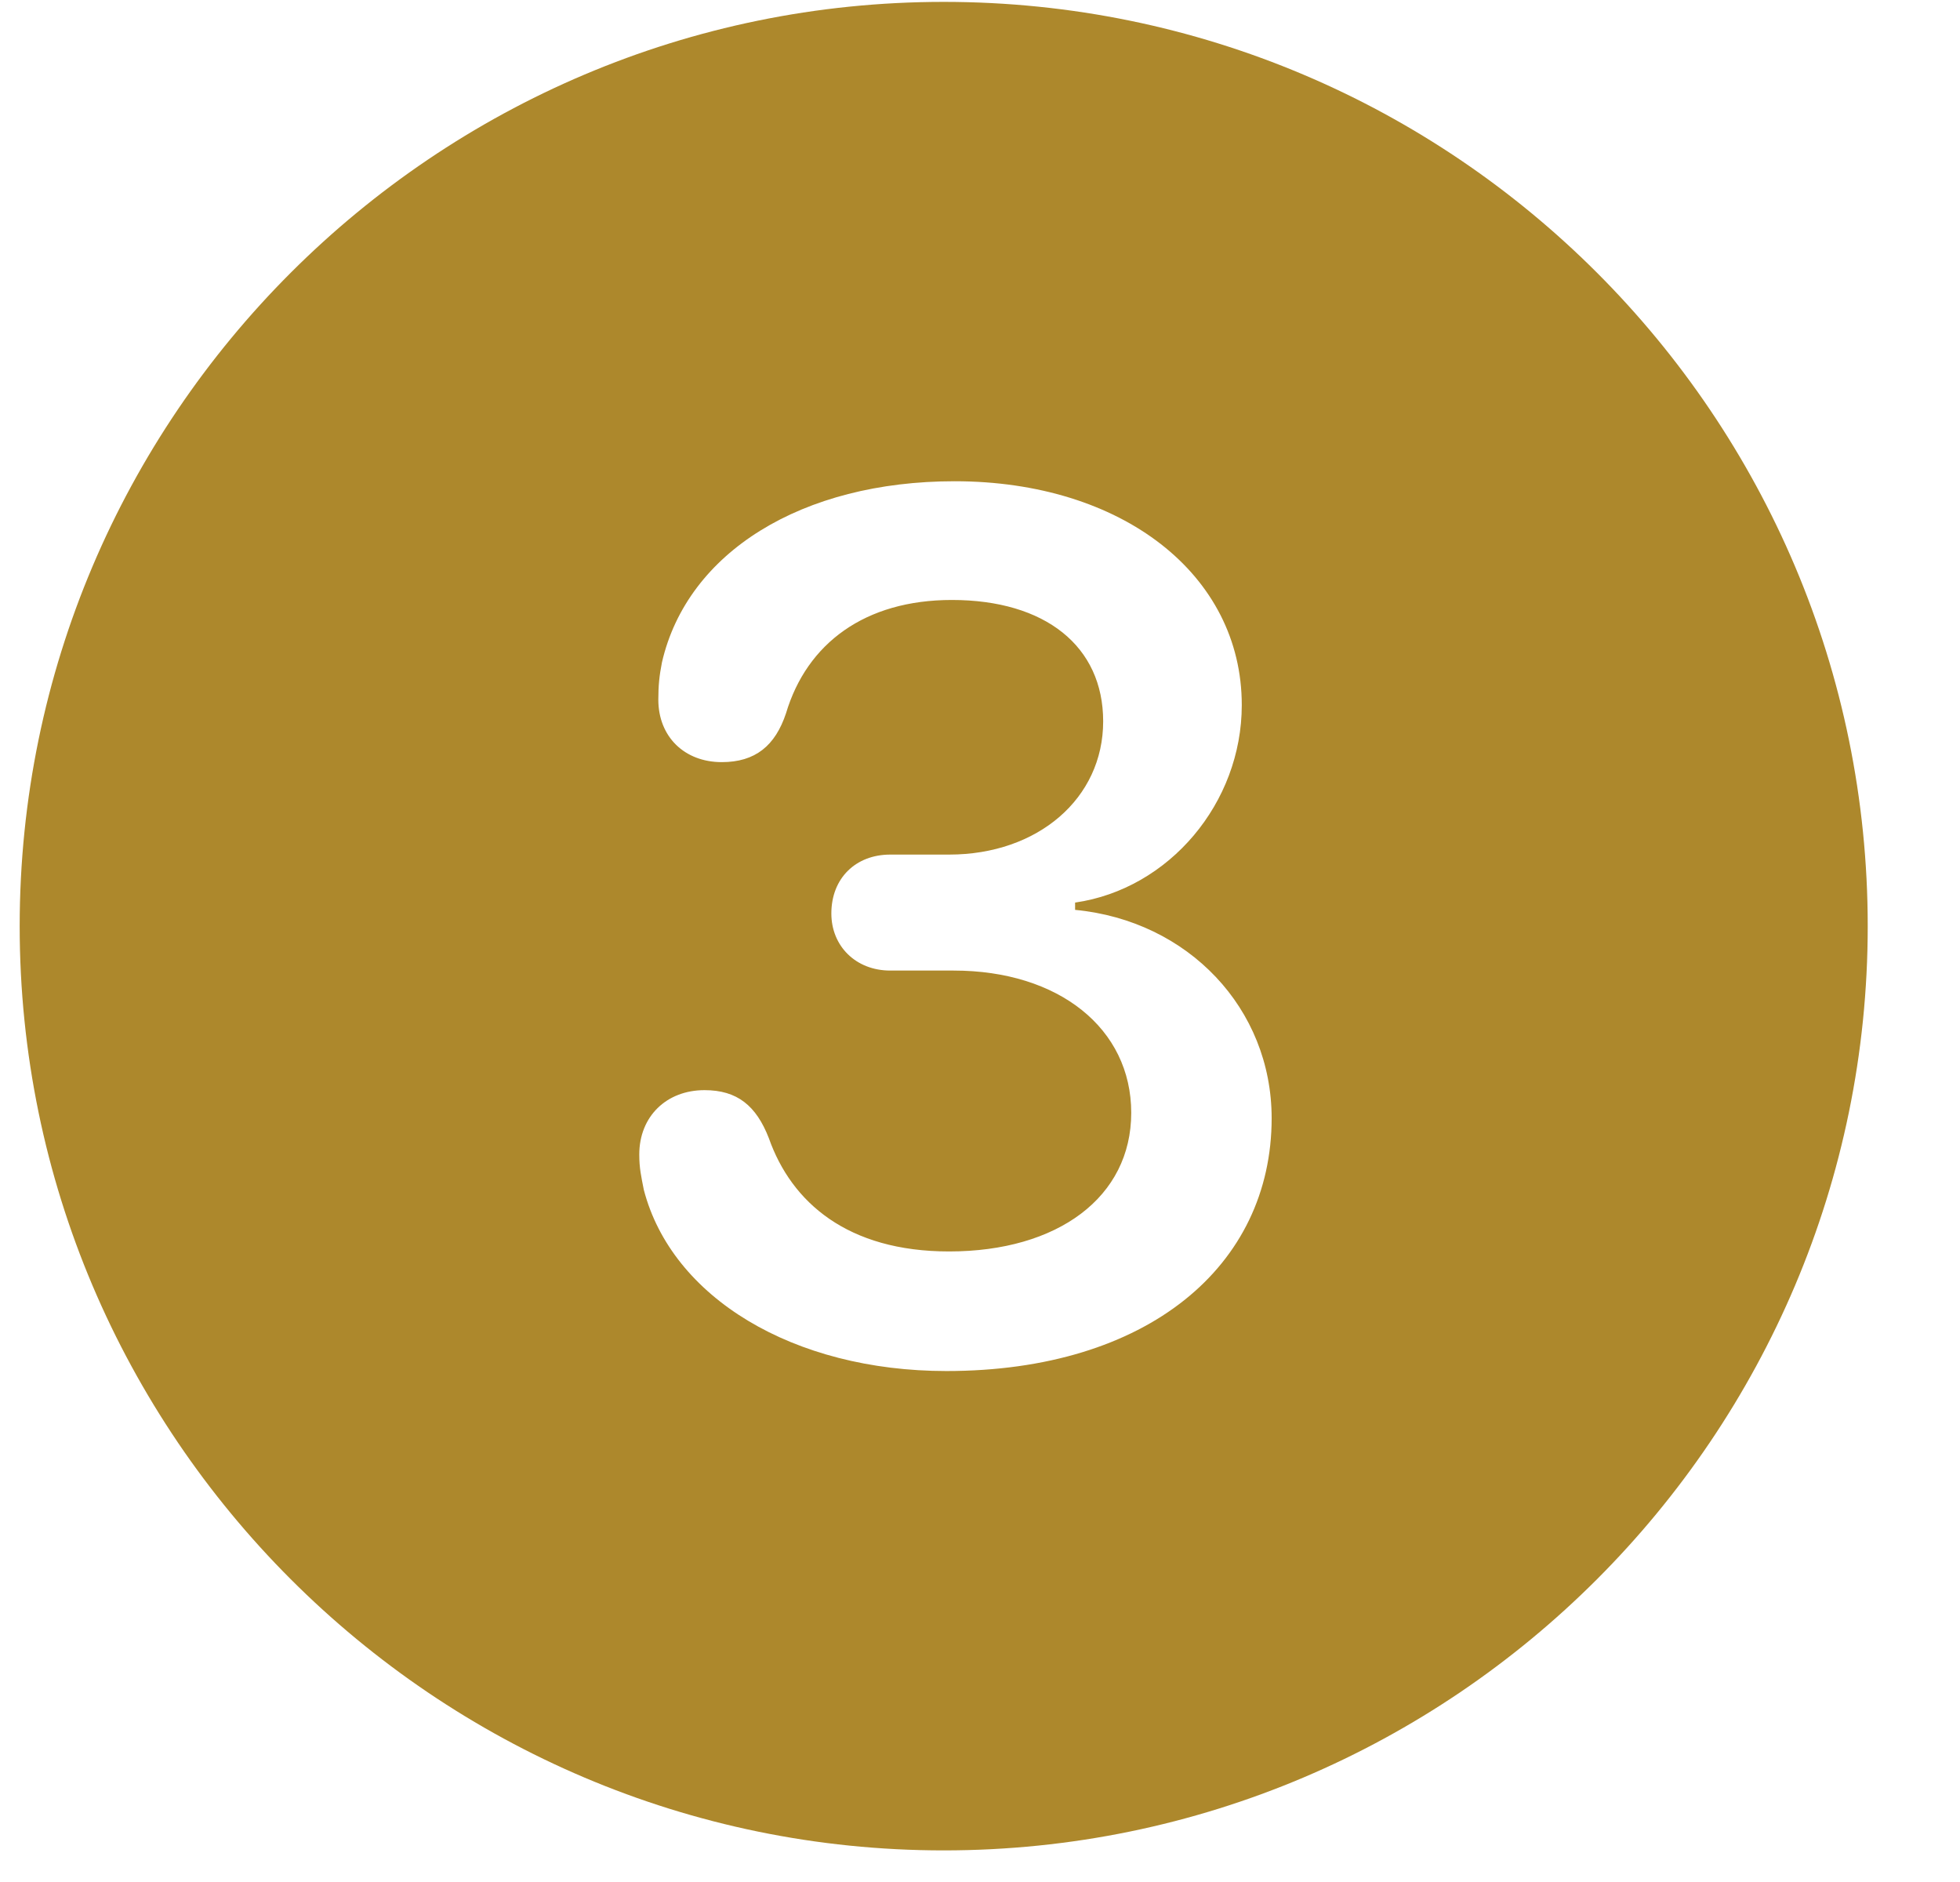 <svg xmlns="http://www.w3.org/2000/svg" fill="none" viewBox="0 0 25 24" height="24" width="25">
<g clip-path="url(#clip0_1400_17943)">
<path fill="#AD882C" d="M23.823 11.811C23.823 18.305 18.543 23.597 12.037 23.597C5.543 23.597 0.251 18.305 0.251 11.811C0.251 5.305 5.543 0.024 12.037 0.024C18.543 0.024 23.823 5.305 23.823 11.811ZM8.443 8.448C8.409 8.621 8.397 8.749 8.397 8.922C8.397 9.396 8.732 9.719 9.206 9.719C9.633 9.719 9.888 9.511 10.026 9.095C10.292 8.205 11.032 7.651 12.141 7.651C13.331 7.651 14.071 8.24 14.071 9.199C14.071 10.181 13.239 10.898 12.106 10.898H11.355C10.916 10.898 10.604 11.198 10.604 11.649C10.604 12.065 10.916 12.377 11.355 12.377H12.164C13.505 12.377 14.429 13.116 14.429 14.191C14.429 15.266 13.493 15.959 12.106 15.959C10.812 15.959 10.096 15.335 9.807 14.515C9.645 14.098 9.402 13.902 8.986 13.902C8.501 13.902 8.154 14.237 8.154 14.723C8.154 14.896 8.178 15 8.212 15.173C8.57 16.548 10.119 17.484 12.072 17.484C14.637 17.484 16.22 16.144 16.22 14.26C16.22 12.862 15.157 11.741 13.713 11.603V11.51C14.914 11.337 15.839 10.239 15.839 8.991C15.839 7.327 14.313 6.137 12.176 6.137C10.234 6.137 8.767 7.038 8.443 8.448Z"></path>
</g>
<defs>
<clipPath id="clip0_1400_17943">
<rect fill="white" height="23.918" width="24.258"></rect>
</clipPath>
</defs>
</svg>
